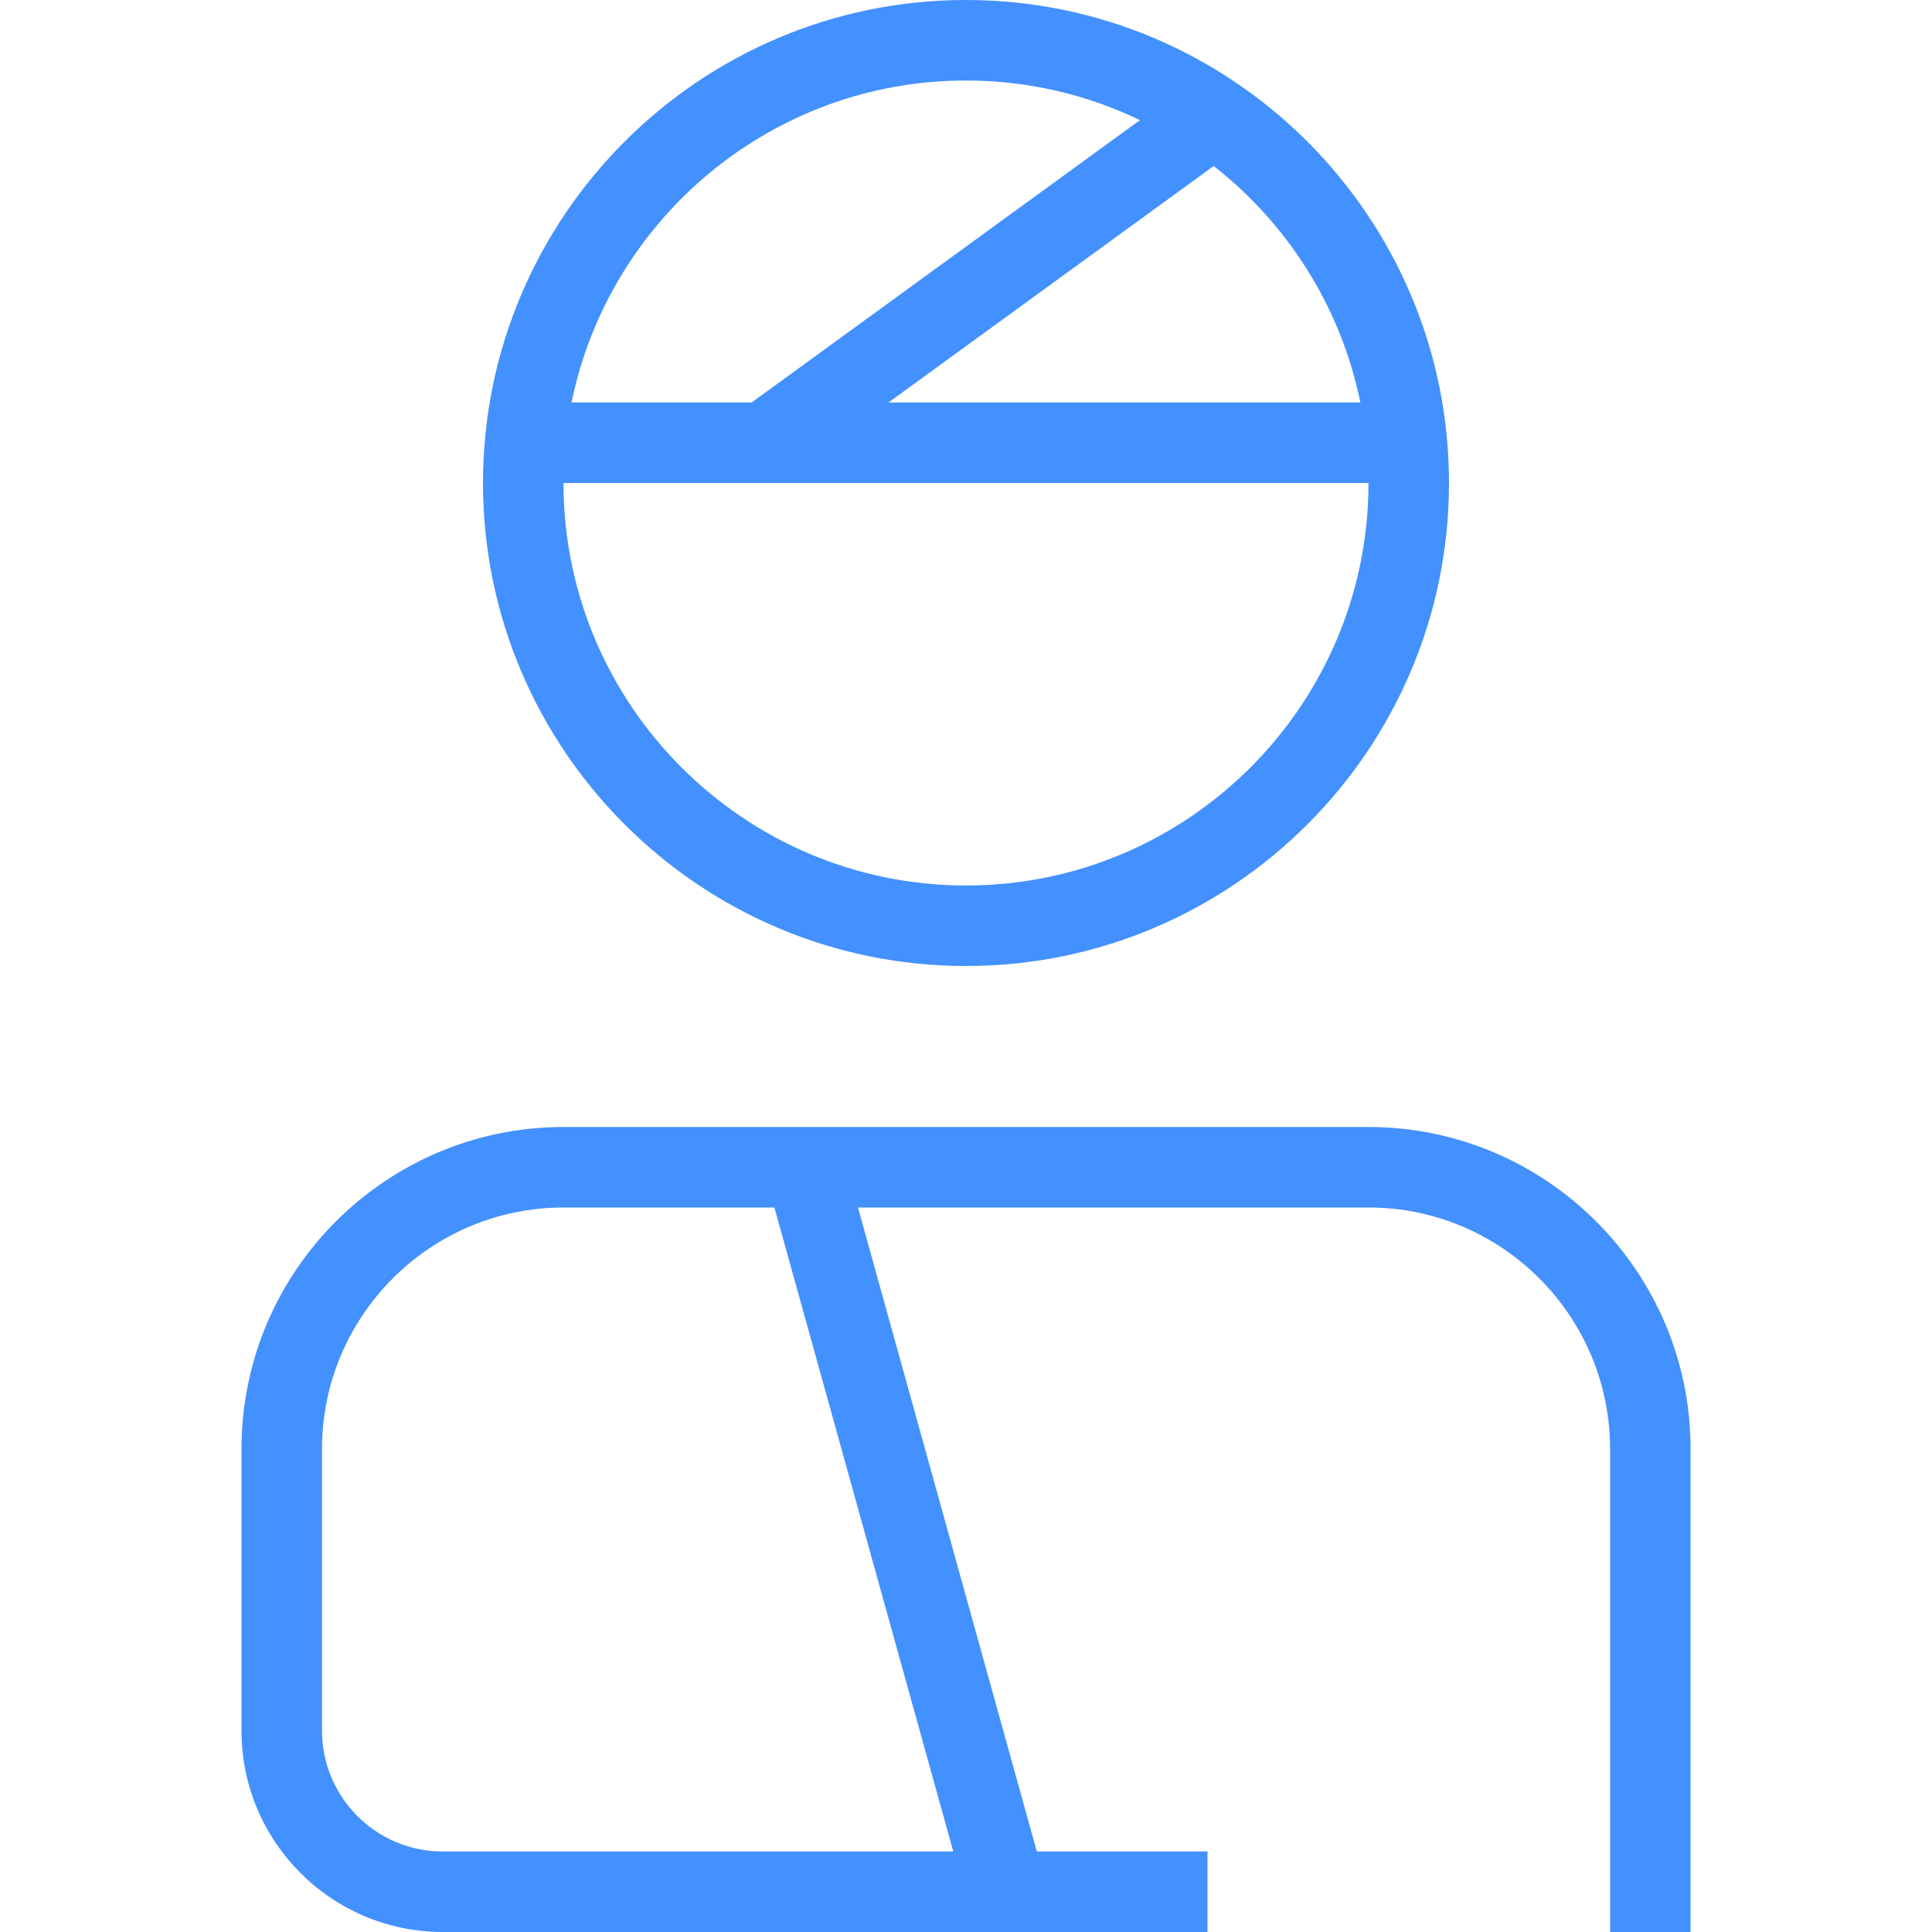 <svg width="24" height="24" viewBox="0 0 24 24" fill="none" xmlns="http://www.w3.org/2000/svg">
<path d="M17 14H7C4.794 14 3 15.794 3 18V21.5C3 22.879 4.121 24 5.5 24H15V23H12.88L10.658 15H17.001C18.655 15 20.001 16.346 20.001 18V24H21.001V18C21.001 15.794 19.206 14 17 14ZM11.843 23H5.5C4.673 23 4 22.327 4 21.5V18C4 16.346 5.346 15 7 15H9.62L11.842 23H11.843ZM12 12C15.309 12 18 9.309 18 6C18 2.691 15.309 0 12 0C8.691 0 6 2.691 6 6C6 9.309 8.691 12 12 12ZM16.899 5H11.037L15.077 2.062C15.996 2.782 16.658 3.815 16.899 5ZM12 1C12.774 1 13.507 1.177 14.161 1.492L9.337 5H7.1C7.565 2.721 9.585 1 11.999 1H12ZM17 6C17 8.757 14.757 11 12 11C9.243 11 7 8.757 7 6H17Z" fill="#4390FF"/>
</svg>
